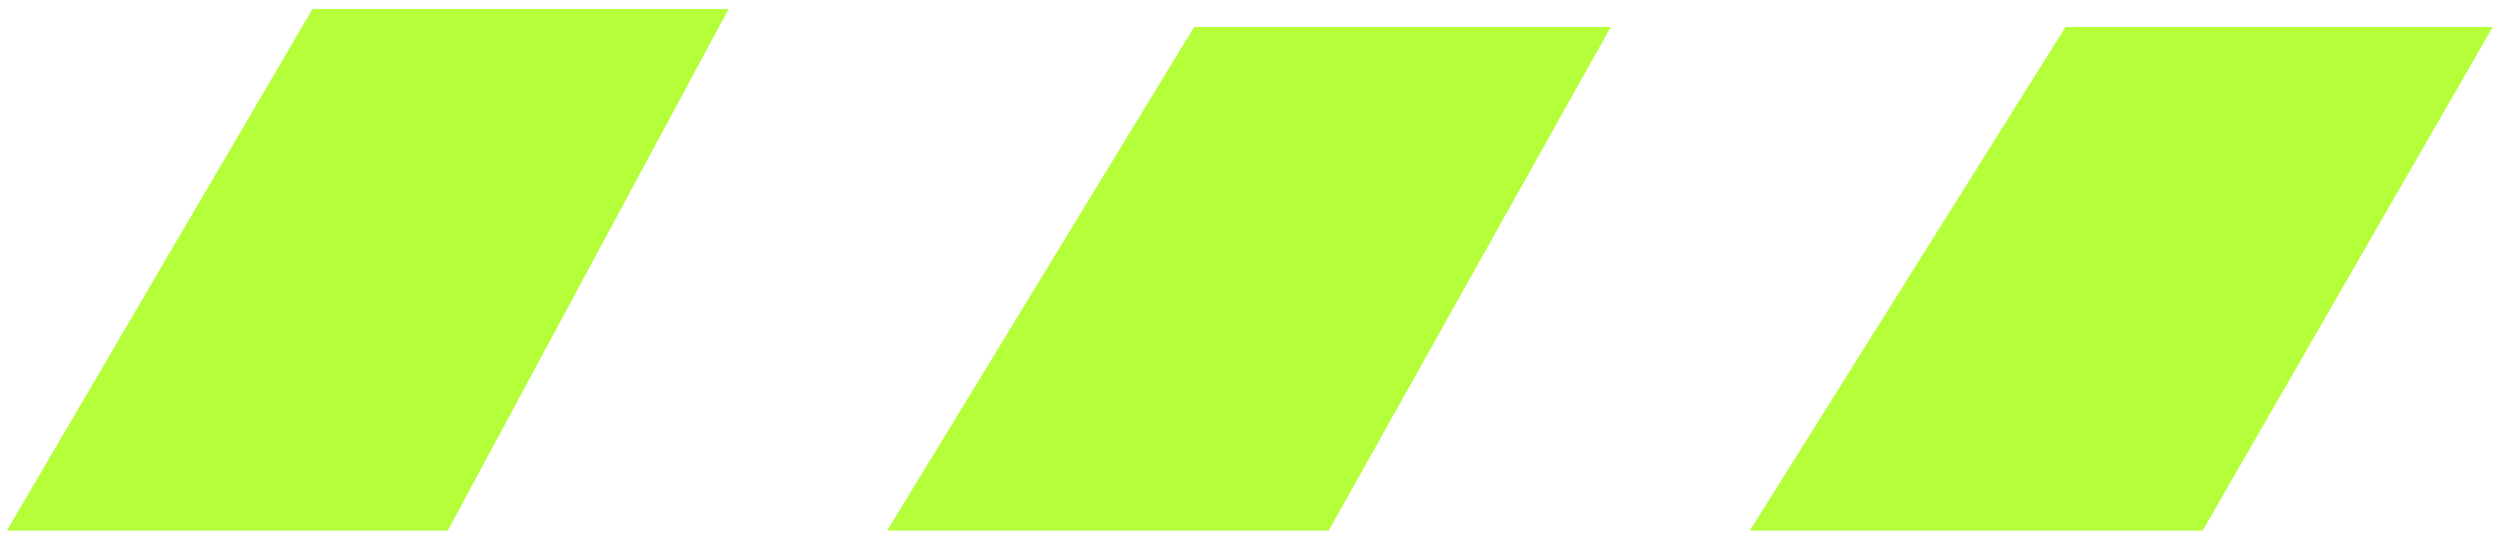 <svg width="139" height="30" viewBox="0 0 139 30" fill="none" xmlns="http://www.w3.org/2000/svg">
<path d="M18.235 2L3 28H24L38 2H18.235Z" fill="#B4FF39" stroke="#B4FF39" stroke-width="3"/>
<path d="M67.235 3L52 28H73L87 3H67.235Z" fill="#B4FF39" stroke="#B4FF39" stroke-width="3"/>
<path d="M115.671 3L100 28H121.6L136 3H115.671Z" fill="#B4FF39" stroke="#B4FF39" stroke-width="3"/>
</svg>
